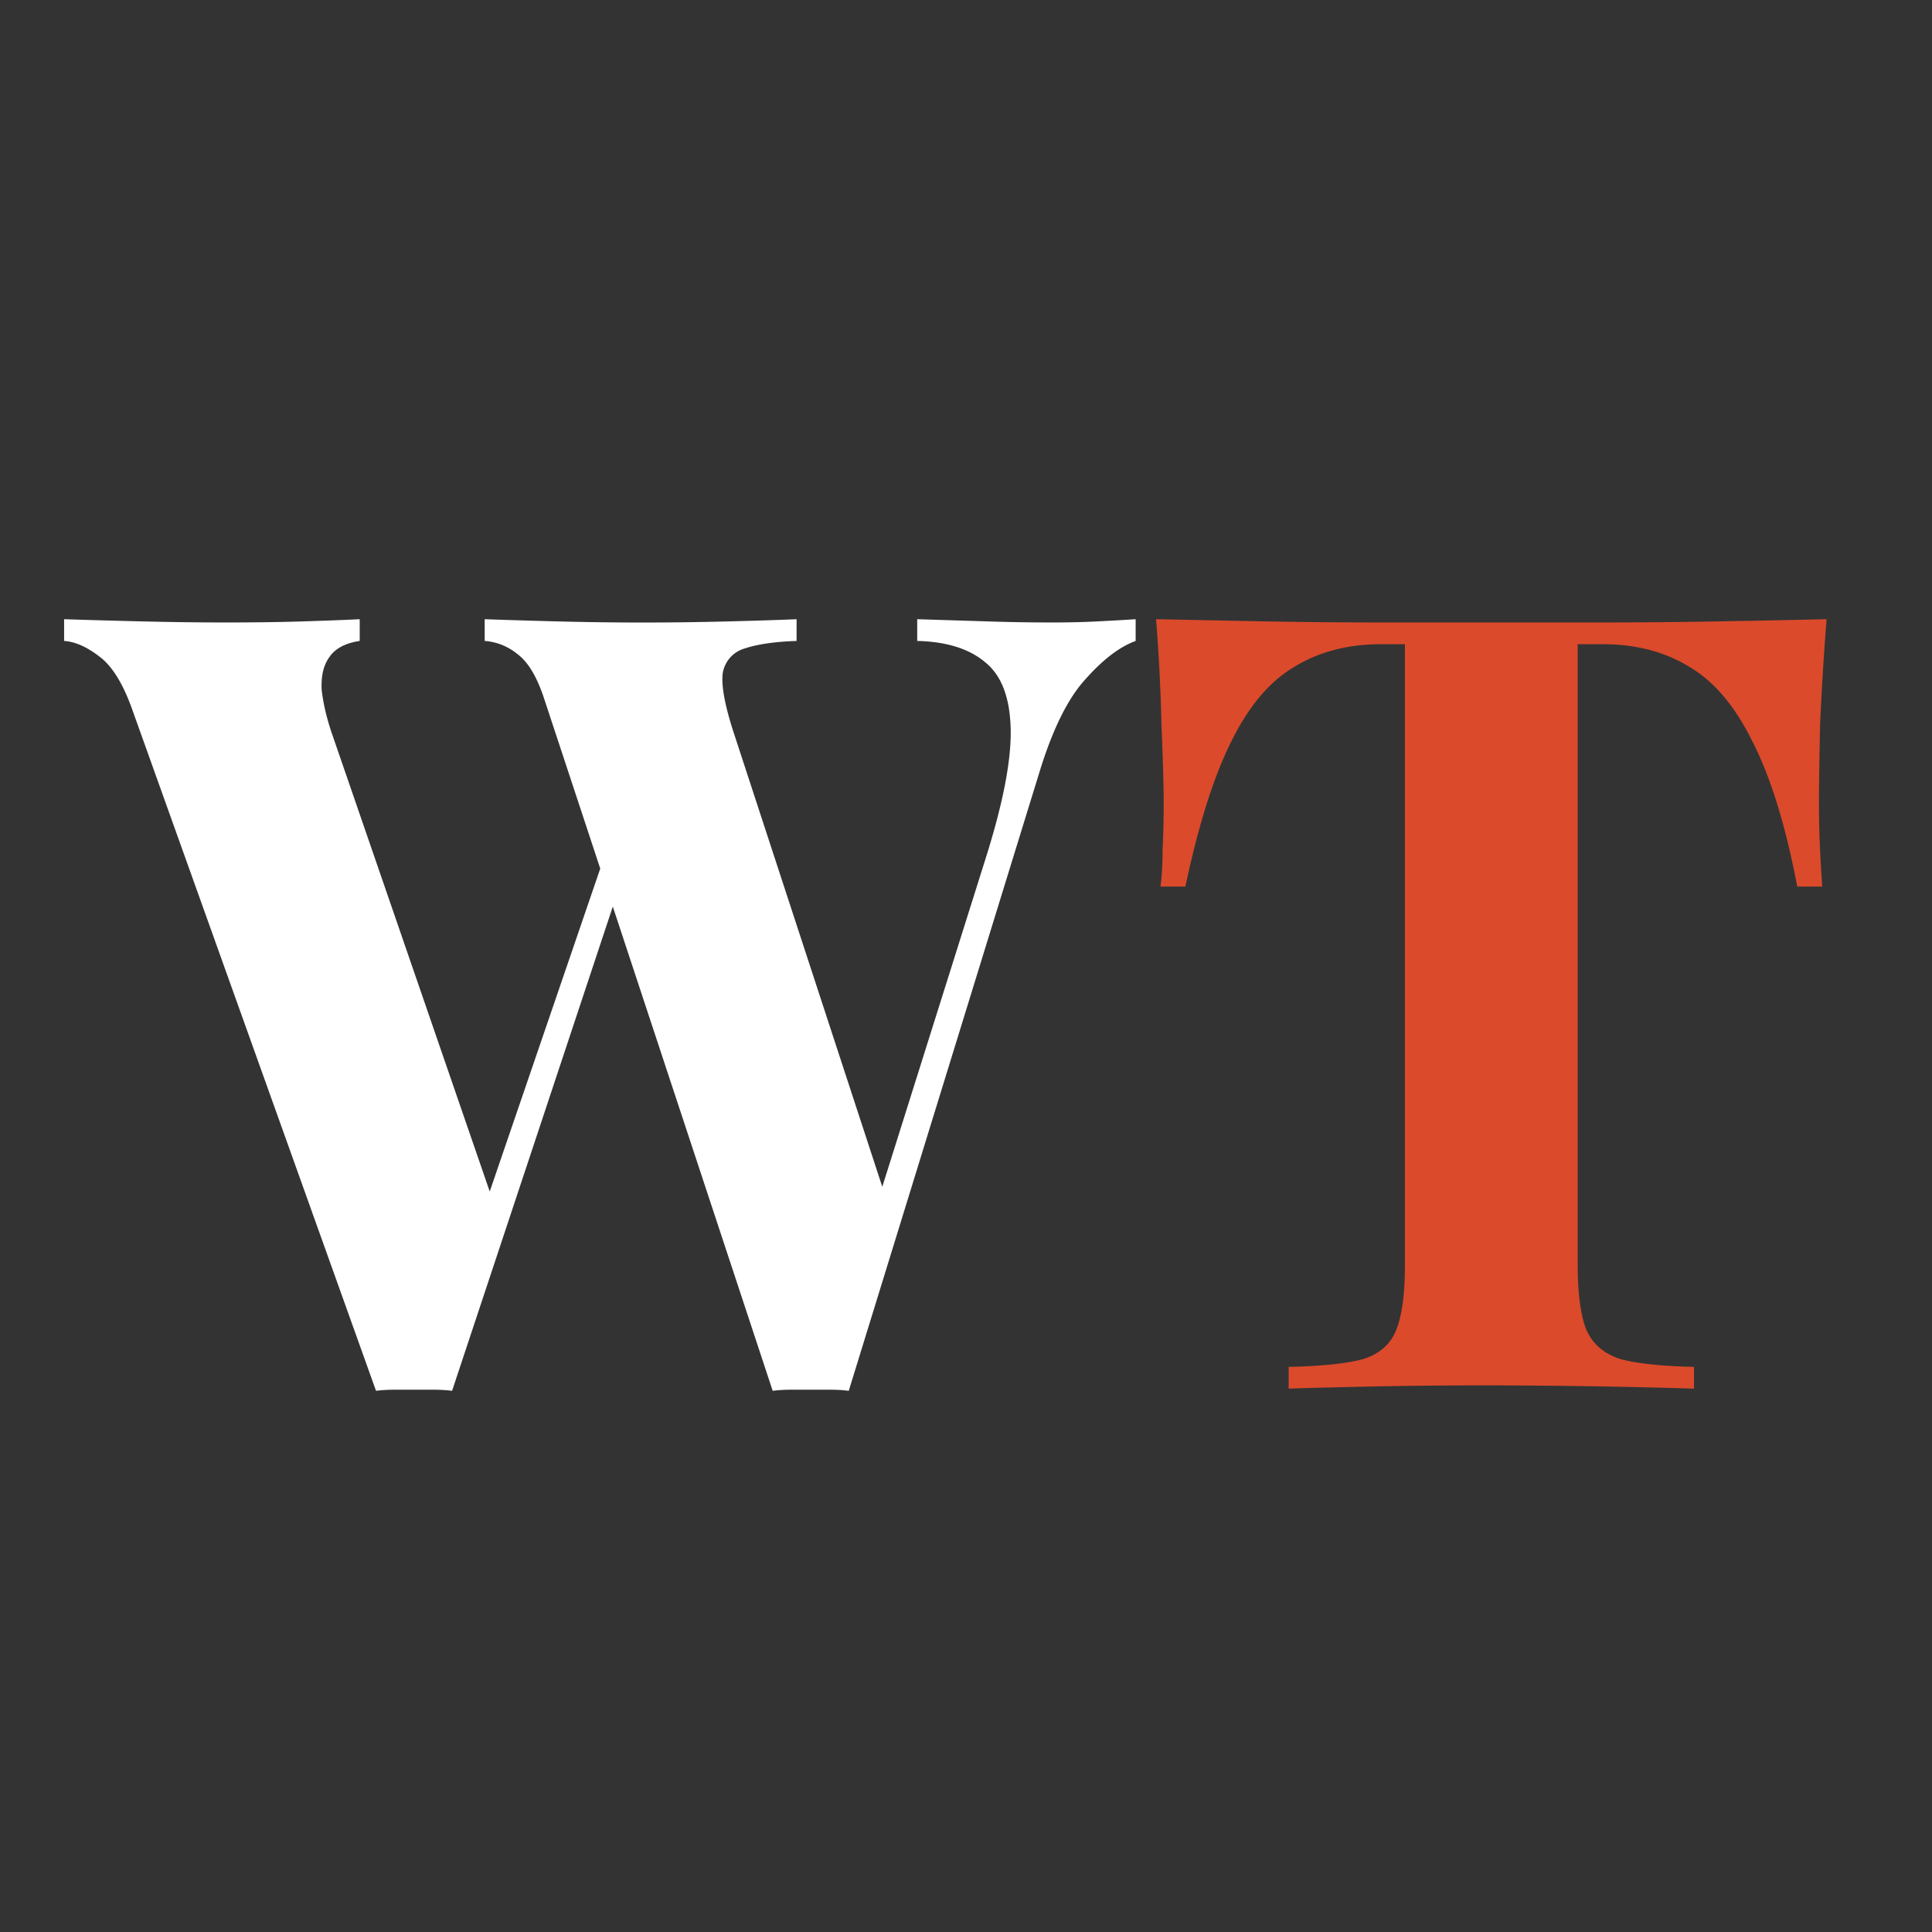 <svg xmlns="http://www.w3.org/2000/svg" width="32" height="32" fill="none"><rect width="100%" height="100%" fill="#333333" stroke="none"/><path fill="#fff" d="M18.81 10.256v.36c-.264.096-.54.306-.828.63-.288.312-.54.816-.756 1.512l-3.168 10.278a2.47 2.47 0 0 0-.306-.018h-.648c-.108 0-.21.006-.306.018l-3.78-11.448c-.12-.372-.27-.624-.45-.756a.959.959 0 0 0-.54-.216v-.36c.336.012.732.024 1.188.036a54.075 54.075 0 0 0 2.862 0c.468-.012.84-.024 1.116-.036v.36c-.36.012-.648.054-.864.126a.51.51 0 0 0-.36.414c-.024.204.036.528.18.972l2.556 7.812-.414.738 2.034-6.462c.288-.912.426-1.626.414-2.142-.012-.516-.15-.882-.414-1.098-.264-.228-.642-.348-1.134-.36v-.36l1.152.036c.36.012.72.018 1.08.018.276 0 .528-.006.756-.018.24-.012.45-.024.63-.036Zm-12.852 0v.36c-.24.036-.408.126-.504.27-.096.132-.138.312-.126.54.024.216.078.45.162.702l2.754 7.992-.486.648 2.304-6.732.252.486-2.826 8.514a2.47 2.47 0 0 0-.306-.018h-.648c-.108 0-.21.006-.306.018L2.196 11.768c-.156-.444-.342-.744-.558-.9-.204-.156-.396-.24-.576-.252v-.36c.36.012.786.024 1.278.036.492.012.96.018 1.404.018.48 0 .906-.006 1.278-.018.384-.012.696-.024.936-.036Z"/><path fill="#DB4A2B" d="M30.254 10.256c-.048.612-.084 1.2-.108 1.764-.012.564-.018.996-.018 1.296 0 .264.006.516.018.756.012.24.024.444.036.612h-.414c-.192-1.008-.438-1.806-.738-2.394-.288-.588-.636-1.002-1.044-1.242-.408-.252-.888-.378-1.44-.378h-.414v10.278c0 .48.048.84.144 1.08.108.24.3.402.576.486.276.072.678.114 1.206.126V23a120.673 120.673 0 0 0-3.42-.054c-.66 0-1.284.006-1.872.018-.588.012-1.062.024-1.422.036v-.36c.54-.012.948-.054 1.224-.126.276-.084.462-.246.558-.486.096-.24.144-.6.144-1.08V10.67h-.396c-.552 0-1.032.126-1.44.378-.408.24-.756.654-1.044 1.242-.288.576-.54 1.374-.756 2.394h-.414c.024-.168.036-.372.036-.612.012-.24.018-.492.018-.756 0-.3-.012-.732-.036-1.296a31.028 31.028 0 0 0-.09-1.764l1.8.036c.66.012 1.32.018 1.98.018h3.564c.66 0 1.32-.006 1.98-.018.66-.012 1.254-.024 1.782-.036Z"/></svg>